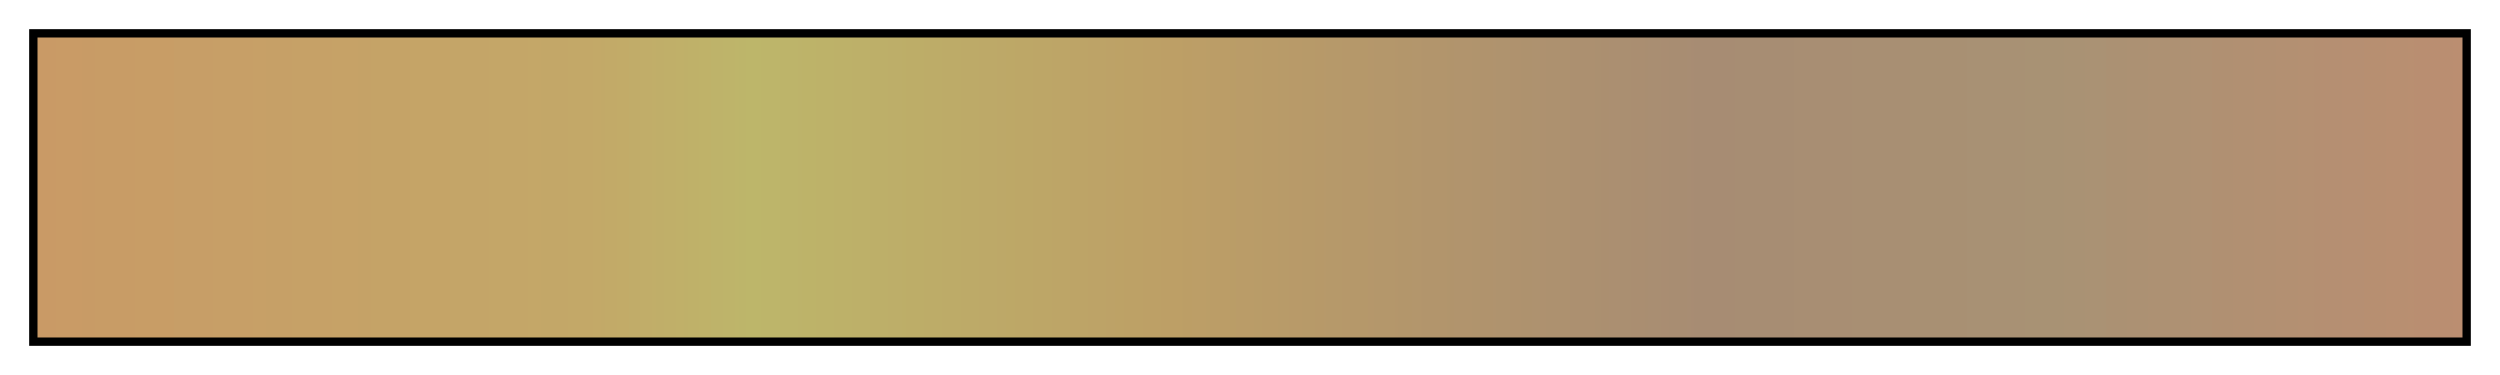 <svg height="45" viewBox="0 0 300 45" width="300" xmlns="http://www.w3.org/2000/svg" xmlns:xlink="http://www.w3.org/1999/xlink"><linearGradient id="a" gradientUnits="objectBoundingBox" spreadMethod="pad" x1="0%" x2="100%" y1="0%" y2="0%"><stop offset="0" stop-color="#c99a66"/><stop offset=".227" stop-color="#c3a868"/><stop offset=".295" stop-color="#bdb66a"/><stop offset=".377" stop-color="#bdab68"/><stop offset=".467" stop-color="#bd9f66"/><stop offset=".576" stop-color="#b2956c"/><stop offset=".688" stop-color="#a78c73"/><stop offset=".76" stop-color="#a88f73"/><stop offset=".831" stop-color="#a89274"/><stop offset=".918" stop-color="#b29072"/><stop offset="1" stop-color="#bb8e71"/></linearGradient><path d="m4 4h292v37h-292z" fill="url(#a)" stroke="#000"/></svg>
